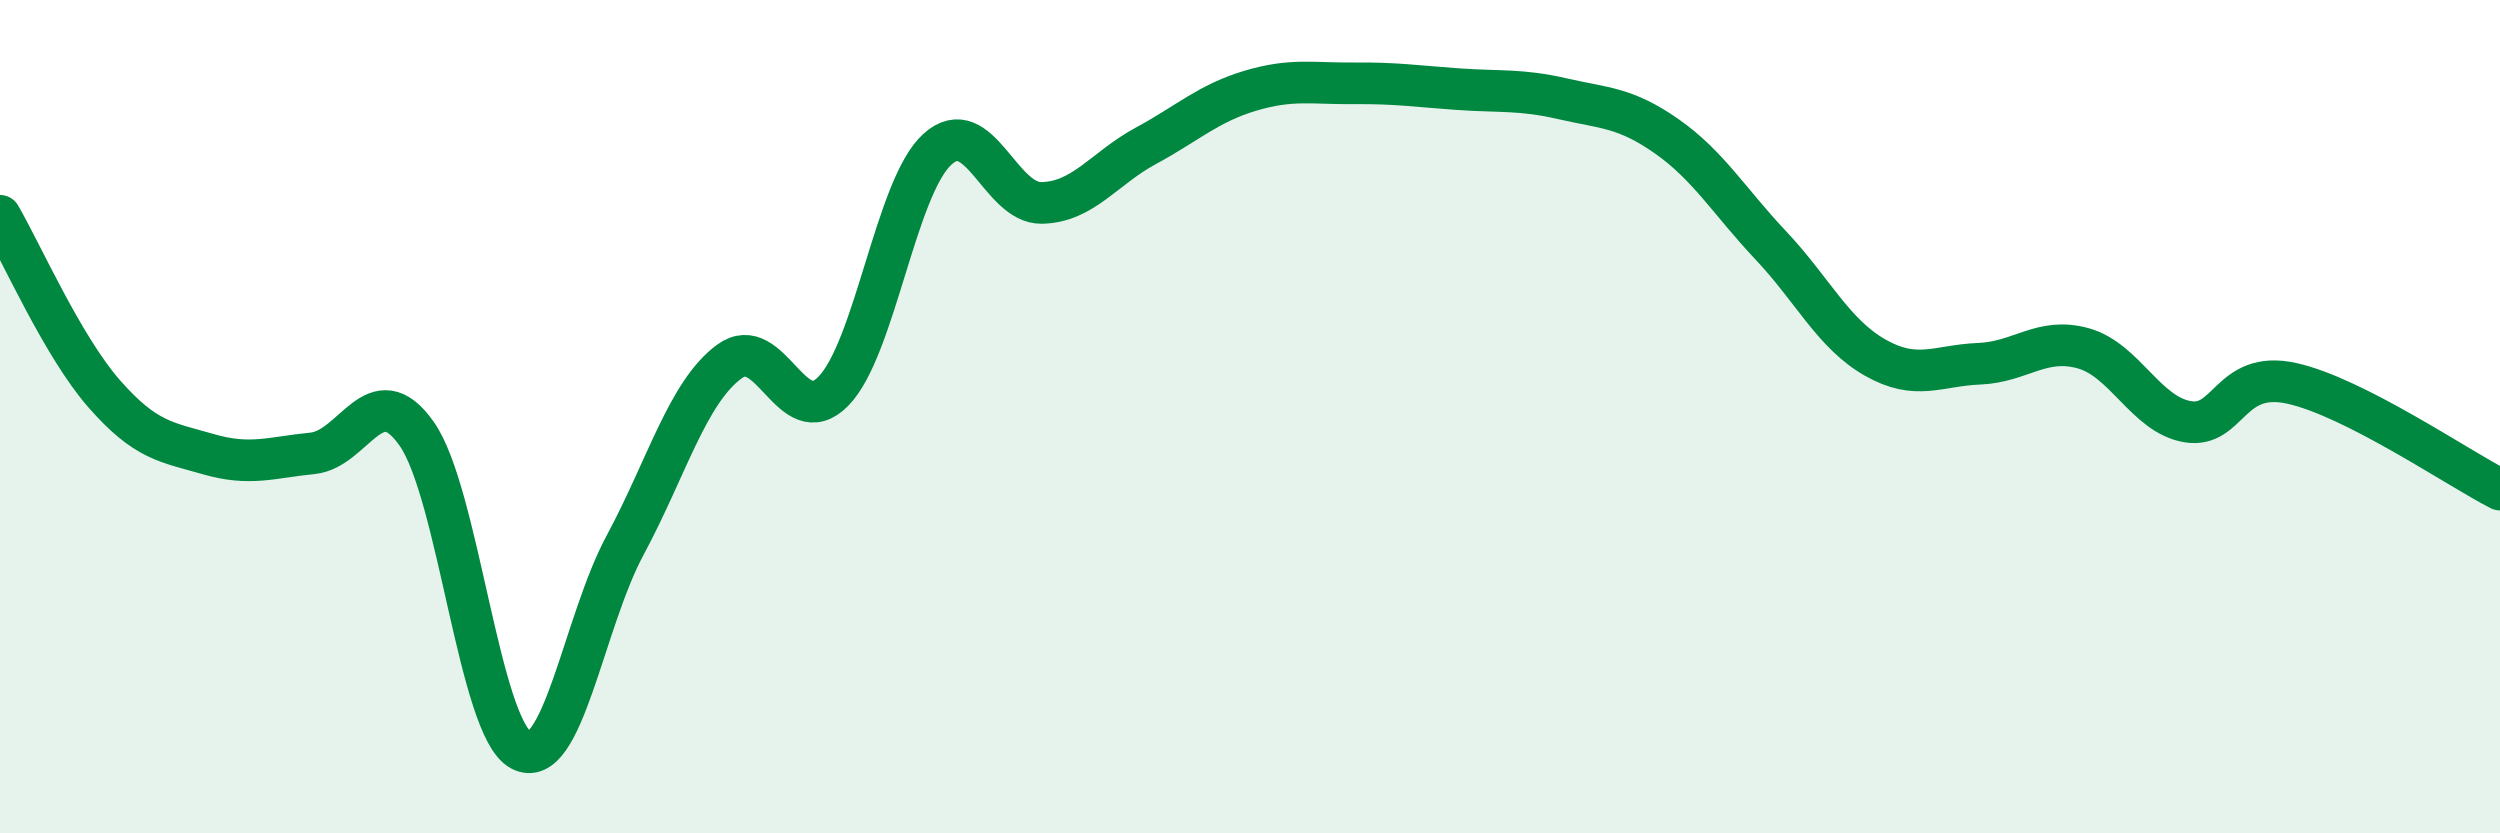 
    <svg width="60" height="20" viewBox="0 0 60 20" xmlns="http://www.w3.org/2000/svg">
      <path
        d="M 0,5.18 C 0.5,6.03 1.5,8.31 2.5,9.45 C 3.5,10.59 4,10.61 5,10.9 C 6,11.19 6.5,10.98 7.5,10.88 C 8.5,10.78 9,8.99 10,10.41 C 11,11.83 11.5,17.46 12.5,18 C 13.5,18.54 14,14.95 15,13.09 C 16,11.23 16.5,9.42 17.5,8.68 C 18.5,7.94 19,10.41 20,9.39 C 21,8.37 21.5,4.48 22.5,3.58 C 23.5,2.68 24,4.89 25,4.87 C 26,4.85 26.5,4.04 27.5,3.5 C 28.5,2.96 29,2.48 30,2.18 C 31,1.88 31.5,2.01 32.5,2 C 33.5,1.99 34,2.07 35,2.14 C 36,2.21 36.5,2.14 37.5,2.37 C 38.5,2.6 39,2.57 40,3.27 C 41,3.97 41.5,4.83 42.5,5.89 C 43.5,6.95 44,8.01 45,8.58 C 46,9.15 46.5,8.77 47.5,8.73 C 48.5,8.69 49,8.08 50,8.36 C 51,8.64 51.5,9.95 52.5,10.12 C 53.5,10.29 53.5,8.87 55,9.2 C 56.5,9.53 59,11.24 60,11.75L60 20L0 20Z"
        fill="#008740"
        opacity="0.1"
        stroke-linecap="round"
        stroke-linejoin="round"
      />
      <path
        d="M 0,5.18 C 0.5,6.03 1.5,8.31 2.5,9.45 C 3.5,10.59 4,10.61 5,10.9 C 6,11.19 6.5,10.98 7.5,10.88 C 8.5,10.78 9,8.99 10,10.41 C 11,11.83 11.5,17.46 12.5,18 C 13.5,18.54 14,14.95 15,13.09 C 16,11.23 16.5,9.42 17.5,8.68 C 18.5,7.94 19,10.41 20,9.39 C 21,8.37 21.5,4.48 22.5,3.58 C 23.5,2.68 24,4.89 25,4.87 C 26,4.85 26.5,4.04 27.5,3.5 C 28.5,2.96 29,2.48 30,2.18 C 31,1.88 31.5,2.01 32.5,2 C 33.5,1.99 34,2.07 35,2.14 C 36,2.21 36.5,2.14 37.5,2.37 C 38.5,2.6 39,2.57 40,3.27 C 41,3.97 41.5,4.83 42.5,5.89 C 43.5,6.95 44,8.01 45,8.58 C 46,9.15 46.5,8.77 47.5,8.73 C 48.5,8.69 49,8.08 50,8.36 C 51,8.64 51.5,9.95 52.5,10.12 C 53.5,10.29 53.5,8.87 55,9.2 C 56.5,9.53 59,11.24 60,11.75"
        stroke="#008740"
        stroke-width="1"
        fill="none"
        stroke-linecap="round"
        stroke-linejoin="round"
      />
    </svg>
  
